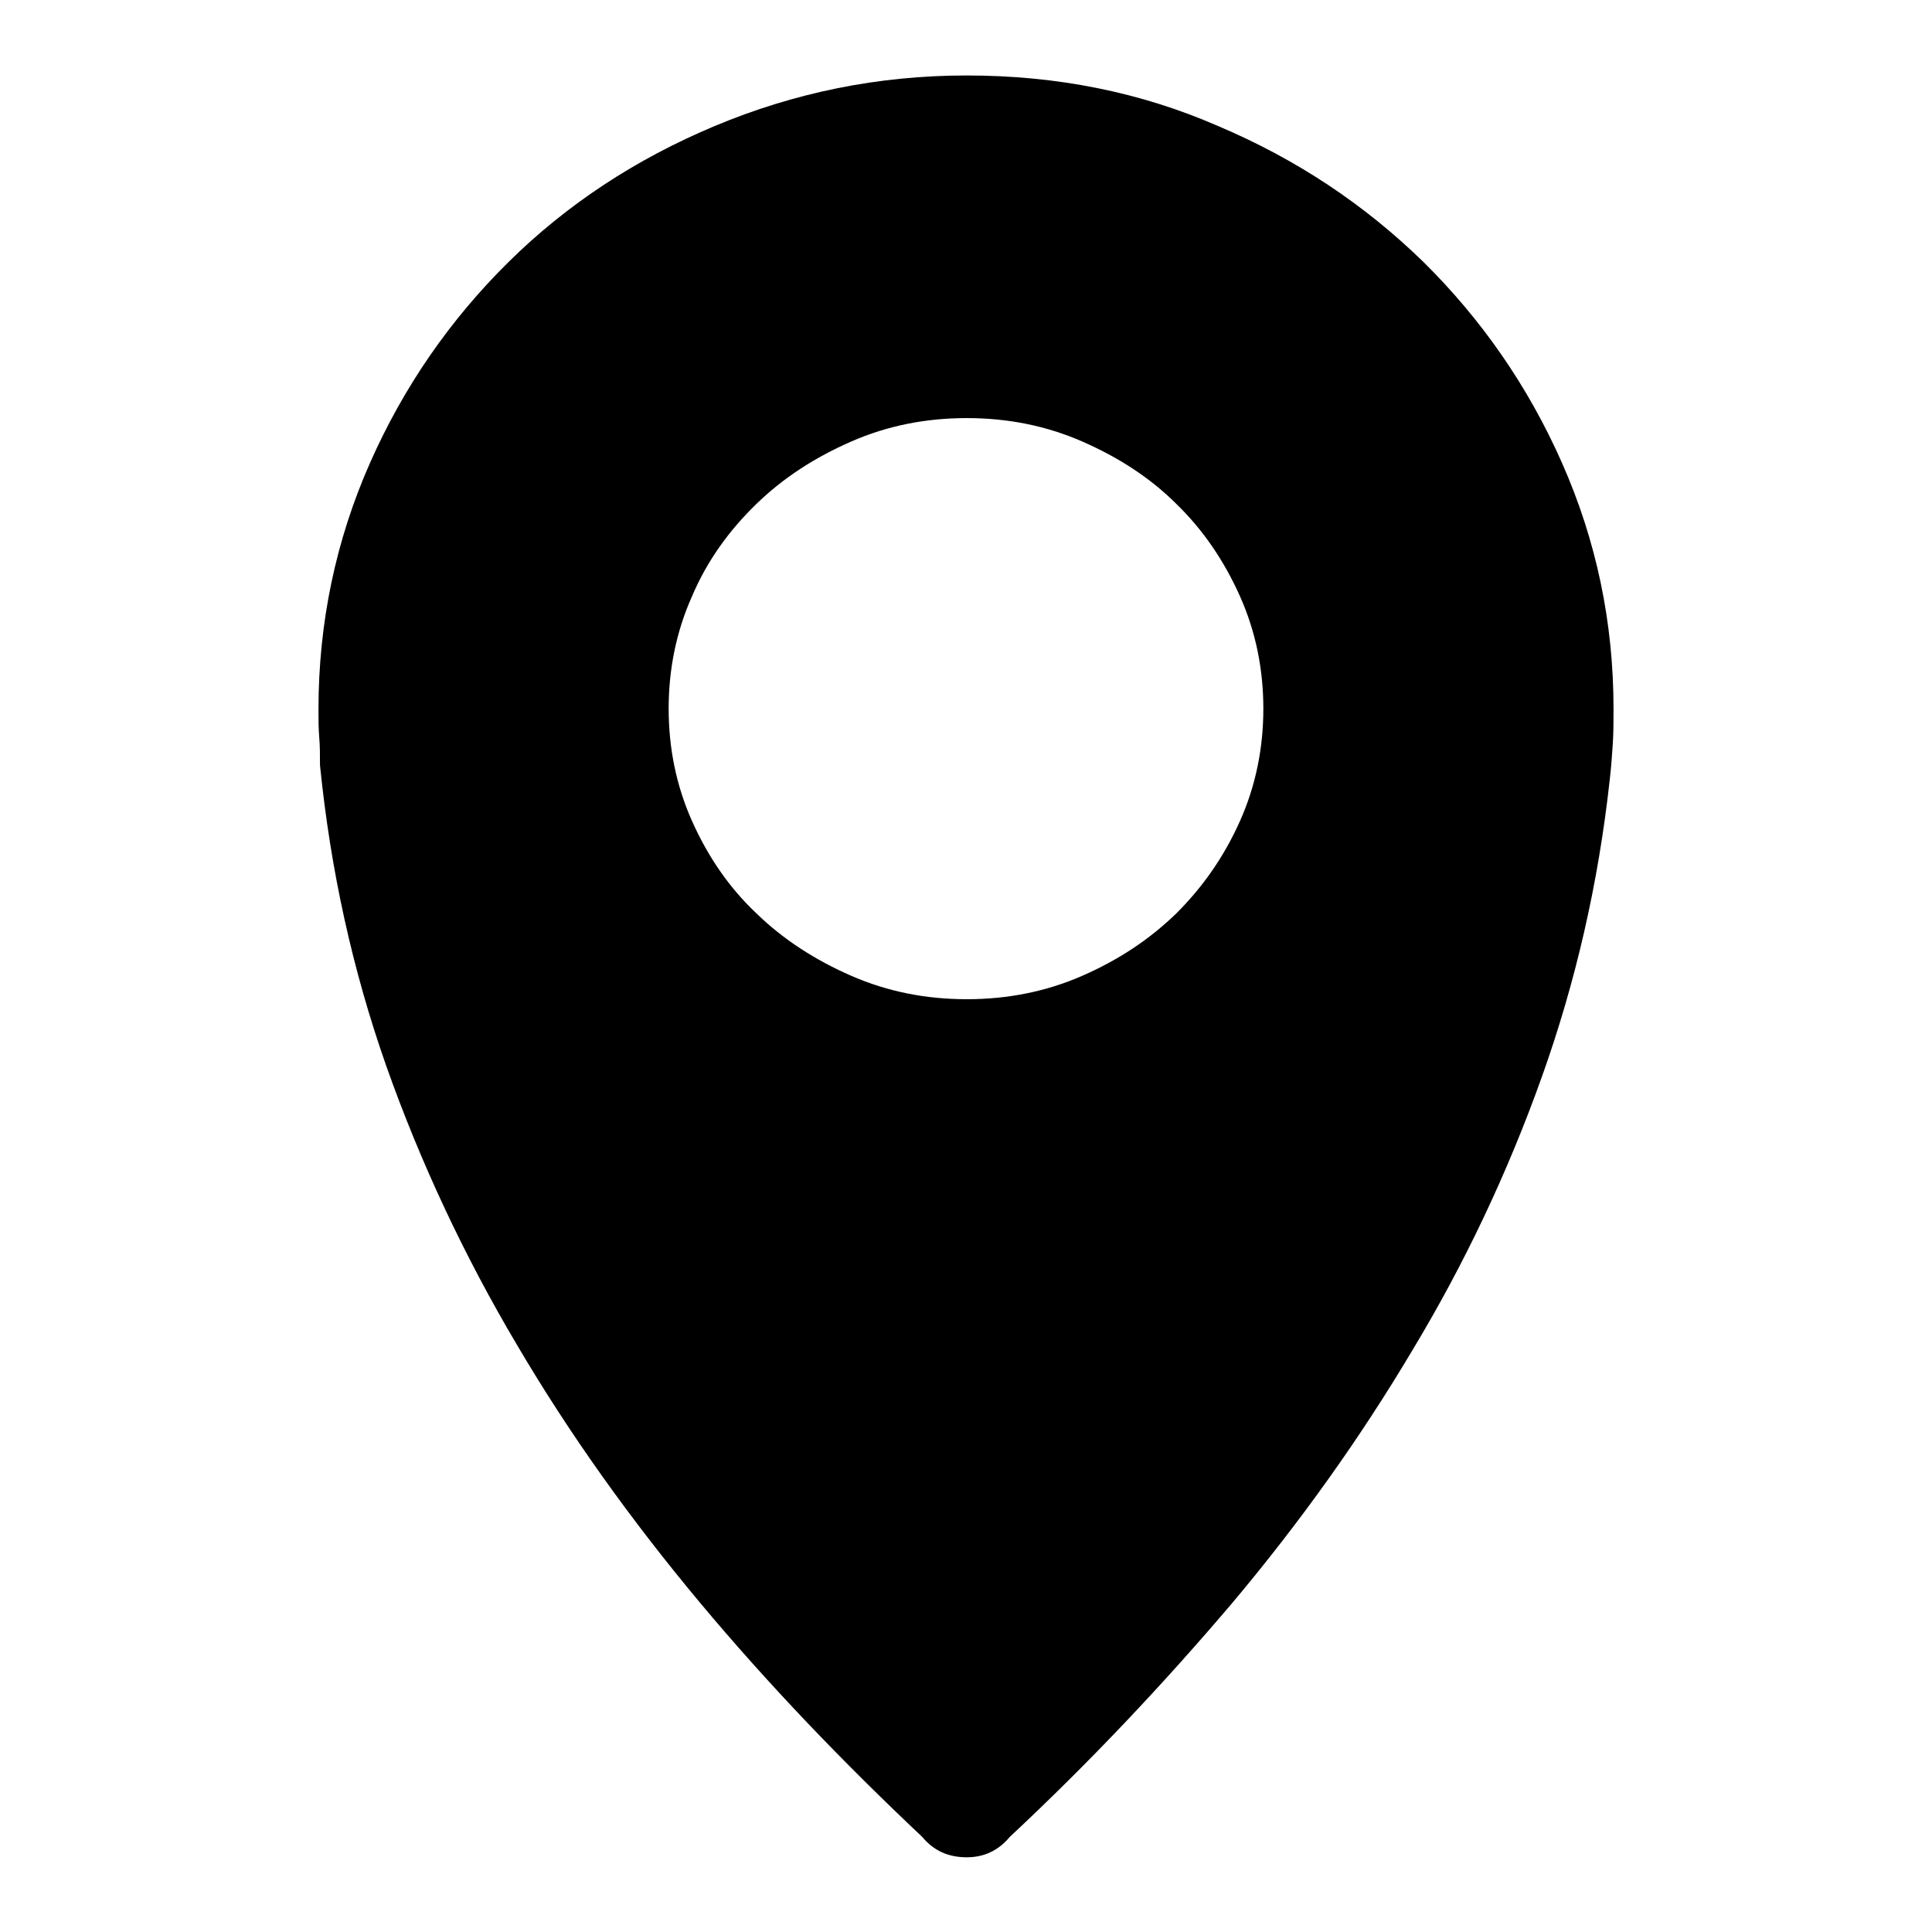 <?xml version="1.0" encoding="utf-8"?>
<!-- Svg Vector Icons : http://www.onlinewebfonts.com/icon -->
<!DOCTYPE svg PUBLIC "-//W3C//DTD SVG 1.1//EN" "http://www.w3.org/Graphics/SVG/1.1/DTD/svg11.dtd">
<svg version="1.1" xmlns="http://www.w3.org/2000/svg" xmlns:xlink="http://www.w3.org/1999/xlink" x="0px" y="0px" viewBox="0 0 256 256" enable-background="new 0 0 256 256" xml:space="preserve">
<g> <path fill="#000000" d="M213.8,93.9c0,1.6,0,3.2-0.1,4.7s-0.2,3-0.4,4.7c-1.5,13.7-4.5,26.8-9,39.4c-4.5,12.6-10.2,24.7-17.2,36.3 c-6.9,11.6-14.9,22.8-23.9,33.5c-9.1,10.7-18.8,21-29.4,30.9c-1.5,1.8-3.4,2.7-5.7,2.7c-2.5,0-4.4-0.9-5.9-2.7 c-10.5-9.9-20.4-20.2-29.5-31.1c-9.1-10.9-17.2-22.2-24.2-34.1c-7-11.8-12.8-24.2-17.3-36.9c-4.5-12.8-7.4-26-8.8-39.9 c0-1.3,0-2.6-0.1-3.7c-0.1-1.2-0.1-2.4-0.1-3.7c0-11.5,2.3-22.4,6.8-32.6c4.5-10.2,10.7-19.1,18.4-26.7c7.7-7.6,16.8-13.6,27.3-18 c10.5-4.4,21.6-6.7,33.4-6.7c11.9,0,23,2.2,33.3,6.7c10.4,4.4,19.4,10.4,27.2,18c7.7,7.6,13.9,16.5,18.4,26.7 C211.5,71.6,213.8,82.4,213.8,93.9z M128.1,132.4c5.4,0,10.5-1,15.3-3.1c4.8-2.1,8.9-4.8,12.5-8.3c3.5-3.5,6.3-7.5,8.4-12.2 c2.1-4.7,3.1-9.7,3.1-14.9s-1-10.2-3.1-14.9c-2.1-4.7-4.9-8.8-8.4-12.2c-3.5-3.5-7.7-6.2-12.5-8.3c-4.8-2.1-9.9-3.1-15.3-3.1 c-5.4,0-10.5,1-15.3,3.1c-4.8,2.1-9,4.8-12.6,8.3c-3.6,3.5-6.5,7.5-8.5,12.2c-2.1,4.7-3.1,9.7-3.1,14.9s1,10.2,3.1,14.9 c2.1,4.7,4.9,8.8,8.5,12.2c3.6,3.5,7.8,6.2,12.6,8.3C117.6,131.4,122.7,132.4,128.1,132.4z"/></g>
</svg>